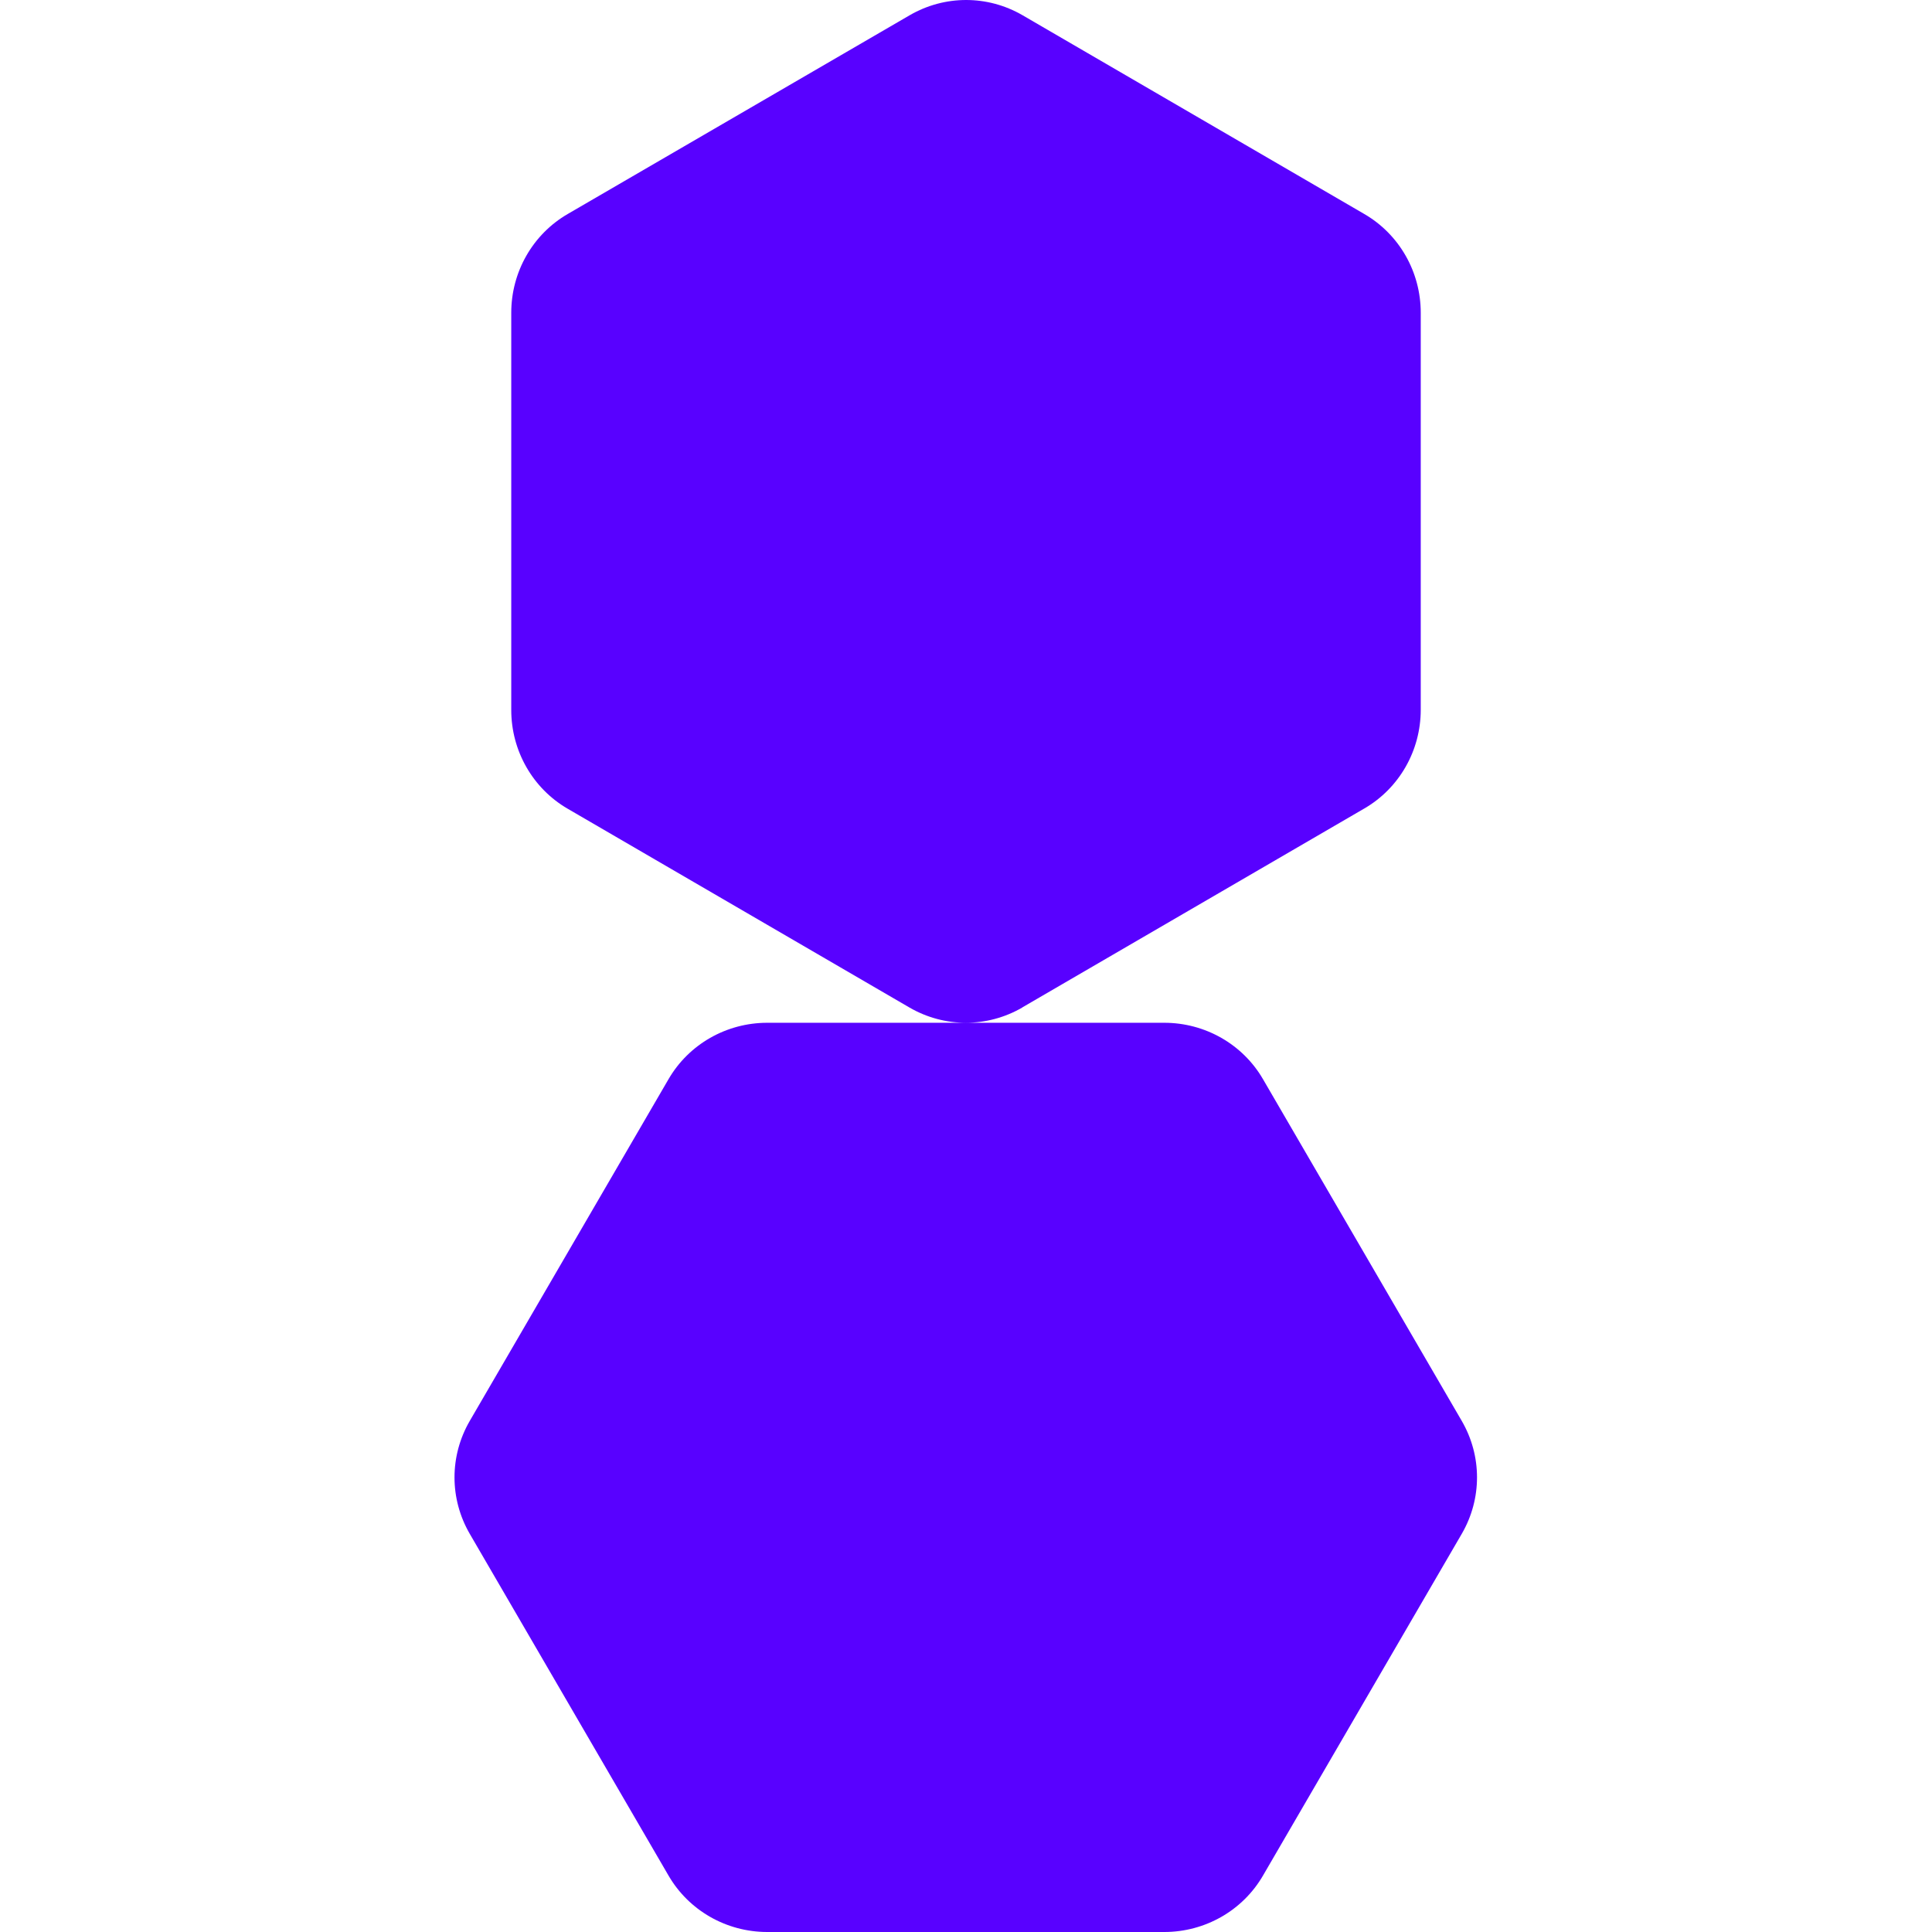<svg width="80" height="80" viewBox="0 0 80 80" fill="none" xmlns="http://www.w3.org/2000/svg">
<g clip-path="url(#clip0_1199_3572)">
<path d="M48.21 42.351C49.9 42.351 51.46 43.24 52.3 44.69L60.53 58.84C61.37 60.29 61.37 62.06 60.53 63.51L52.3 77.66C51.46 79.11 49.9 80 48.21 80H31.77C30.08 80 28.52 79.11 27.68 77.66L19.45 63.51C18.61 62.06 18.61 60.29 19.45 58.84L27.68 44.69C28.52 43.24 30.08 42.351 31.77 42.351H48.21ZM37.67 0.63C39.12 -0.21 40.89 -0.21 42.34 0.63L56.49 8.86C57.94 9.7 58.83 11.26 58.83 12.95V29.39C58.83 31.08 57.94 32.641 56.49 33.48L42.34 41.71L42.33 41.72C40.88 42.56 39.11 42.56 37.66 41.72L23.51 33.49C22.06 32.65 21.17 31.09 21.17 29.4V12.95C21.17 11.26 22.06 9.7 23.51 8.86L37.67 0.63Z" fill="#5801FF"/>
</g>
<defs>
<clipPath id="clip0_1199_3572">
<rect width="80" height="80" fill="white"/>
</clipPath>
</defs>
</svg>
